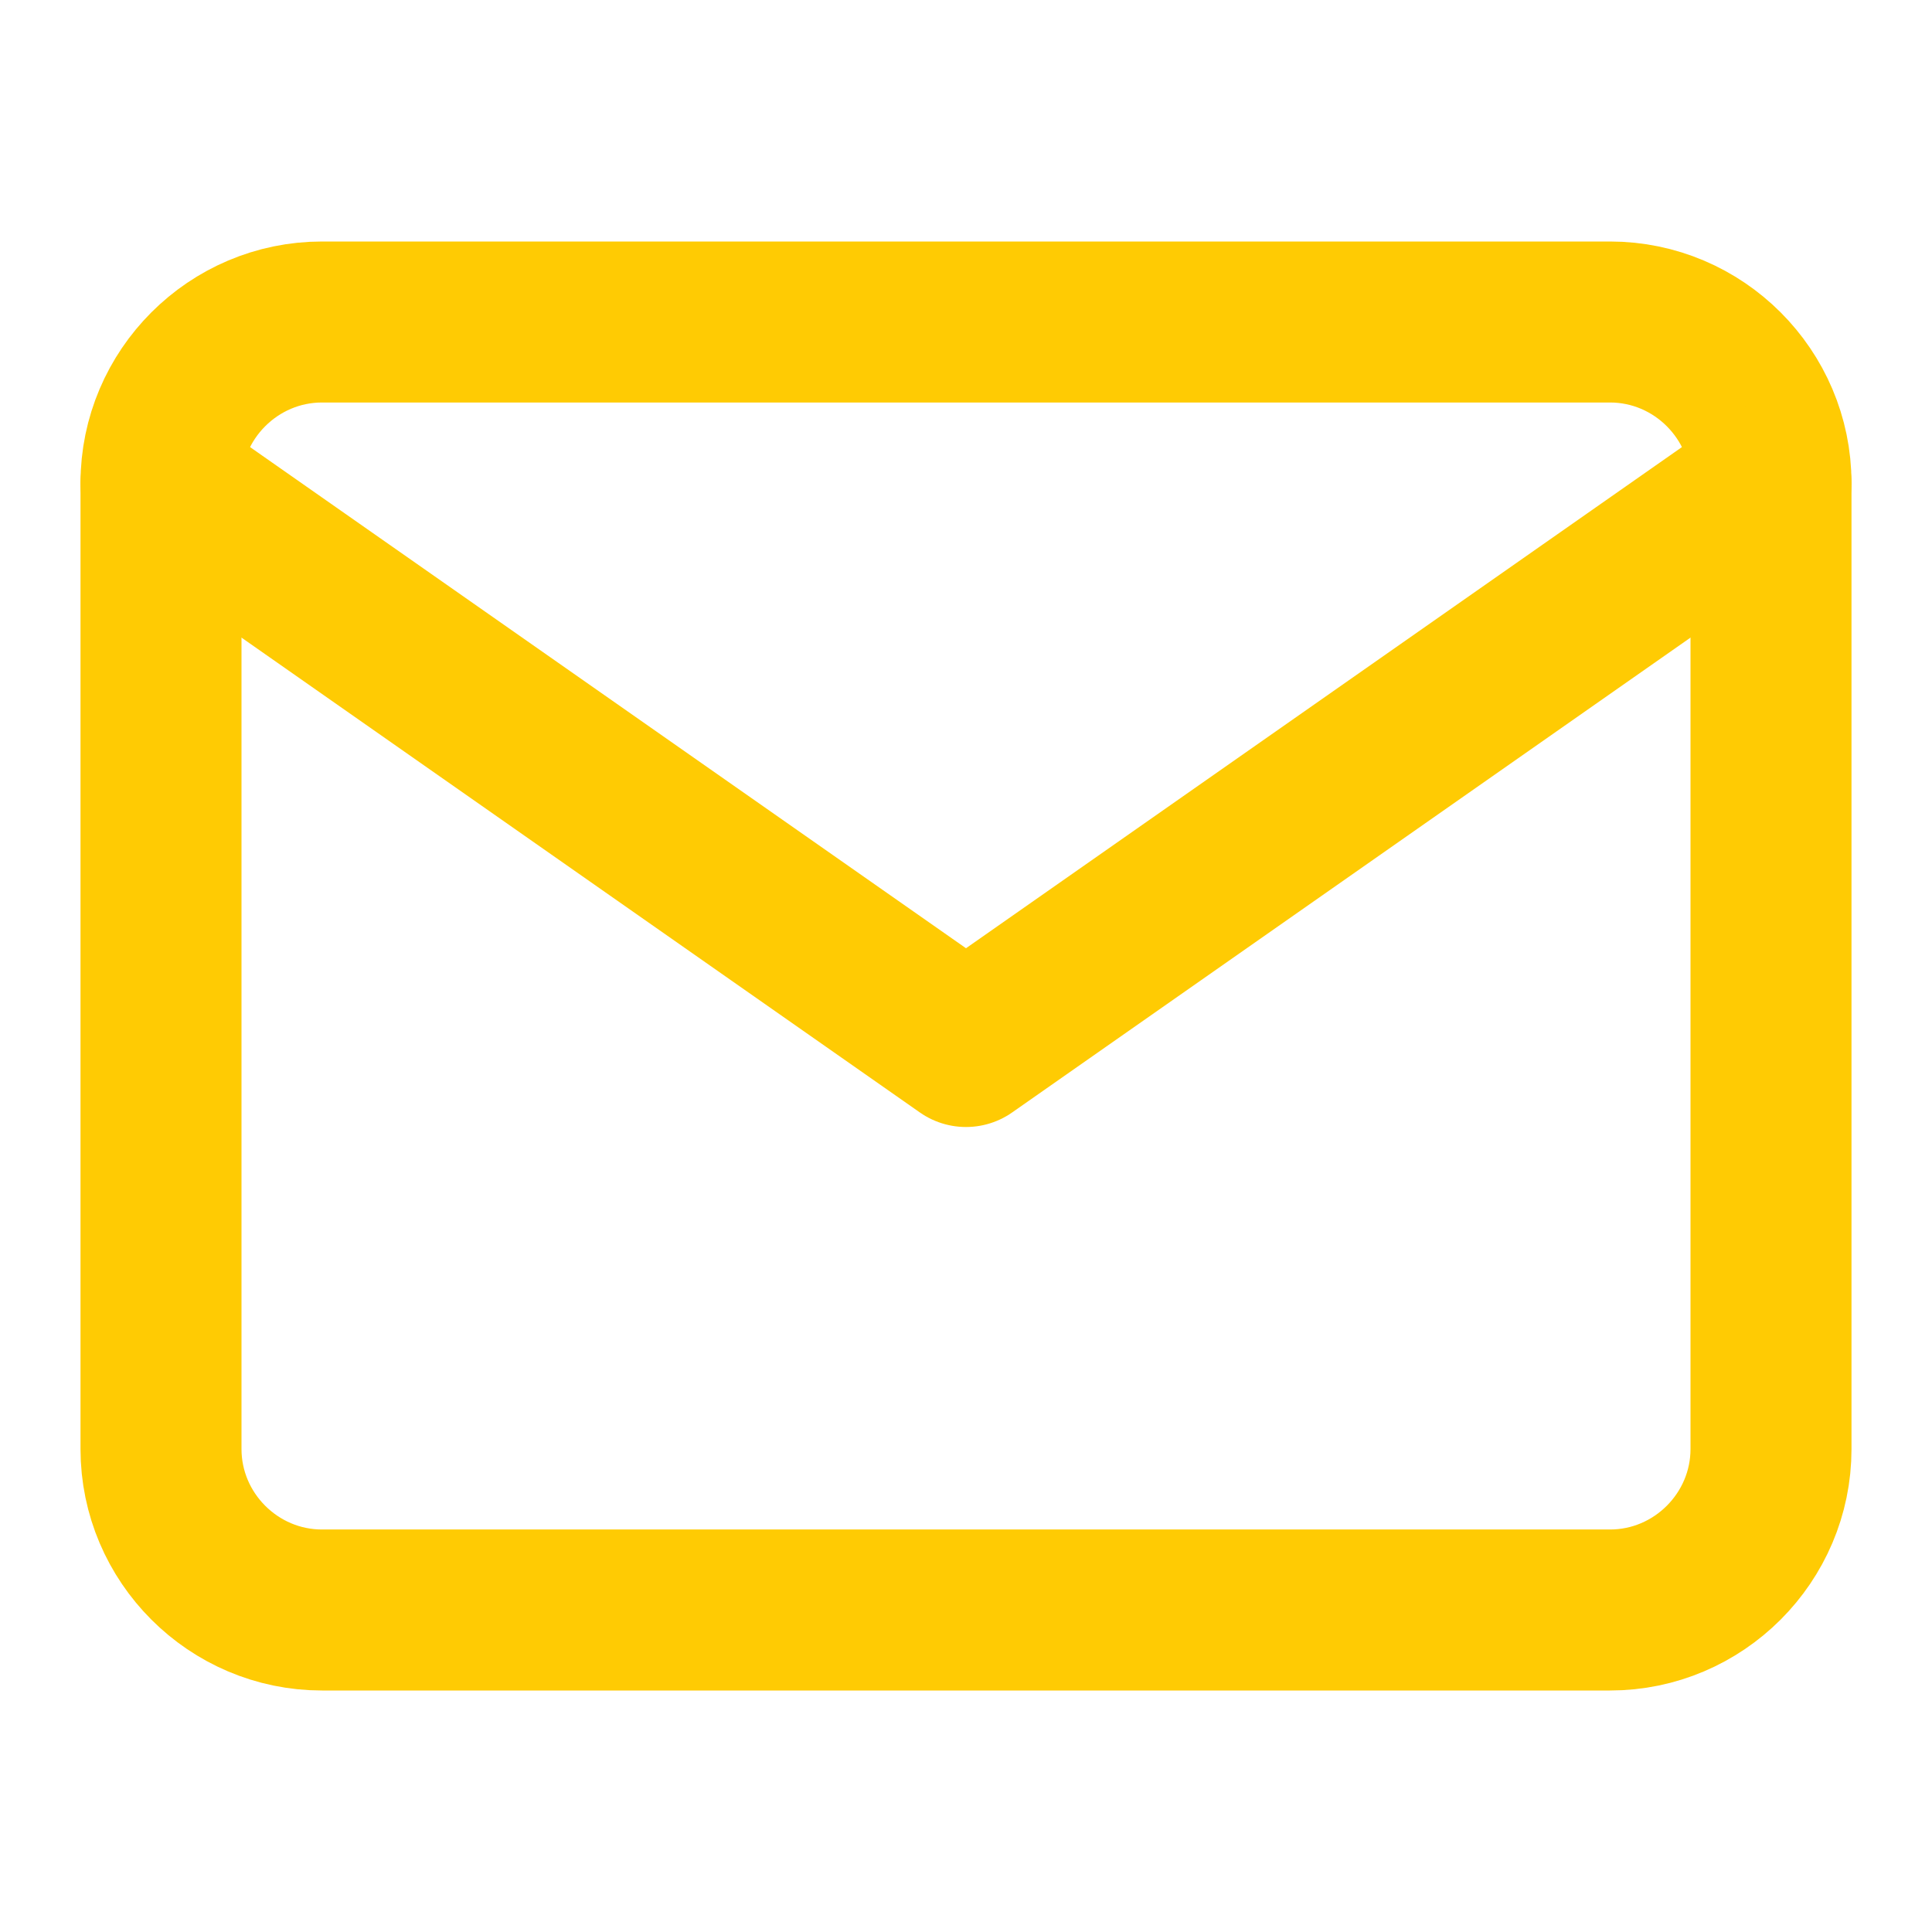 <svg width="24" height="24" viewBox="0 0 24 24" fill="none" xmlns="http://www.w3.org/2000/svg">
<path d="M4 4H20C21.1 4 22 4.9 22 6V18C22 19.1 21.1 20 20 20H4C2.9 20 2 19.1 2 18V6C2 4.9 2.9 4 4 4Z" stroke="#FFCB03" stroke-width="2" stroke-linecap="round" stroke-linejoin="round"/>
<path d="M22 6L12 13L2 6" stroke="#FFCB03" stroke-width="2" stroke-linecap="round" stroke-linejoin="round"/>
</svg>
